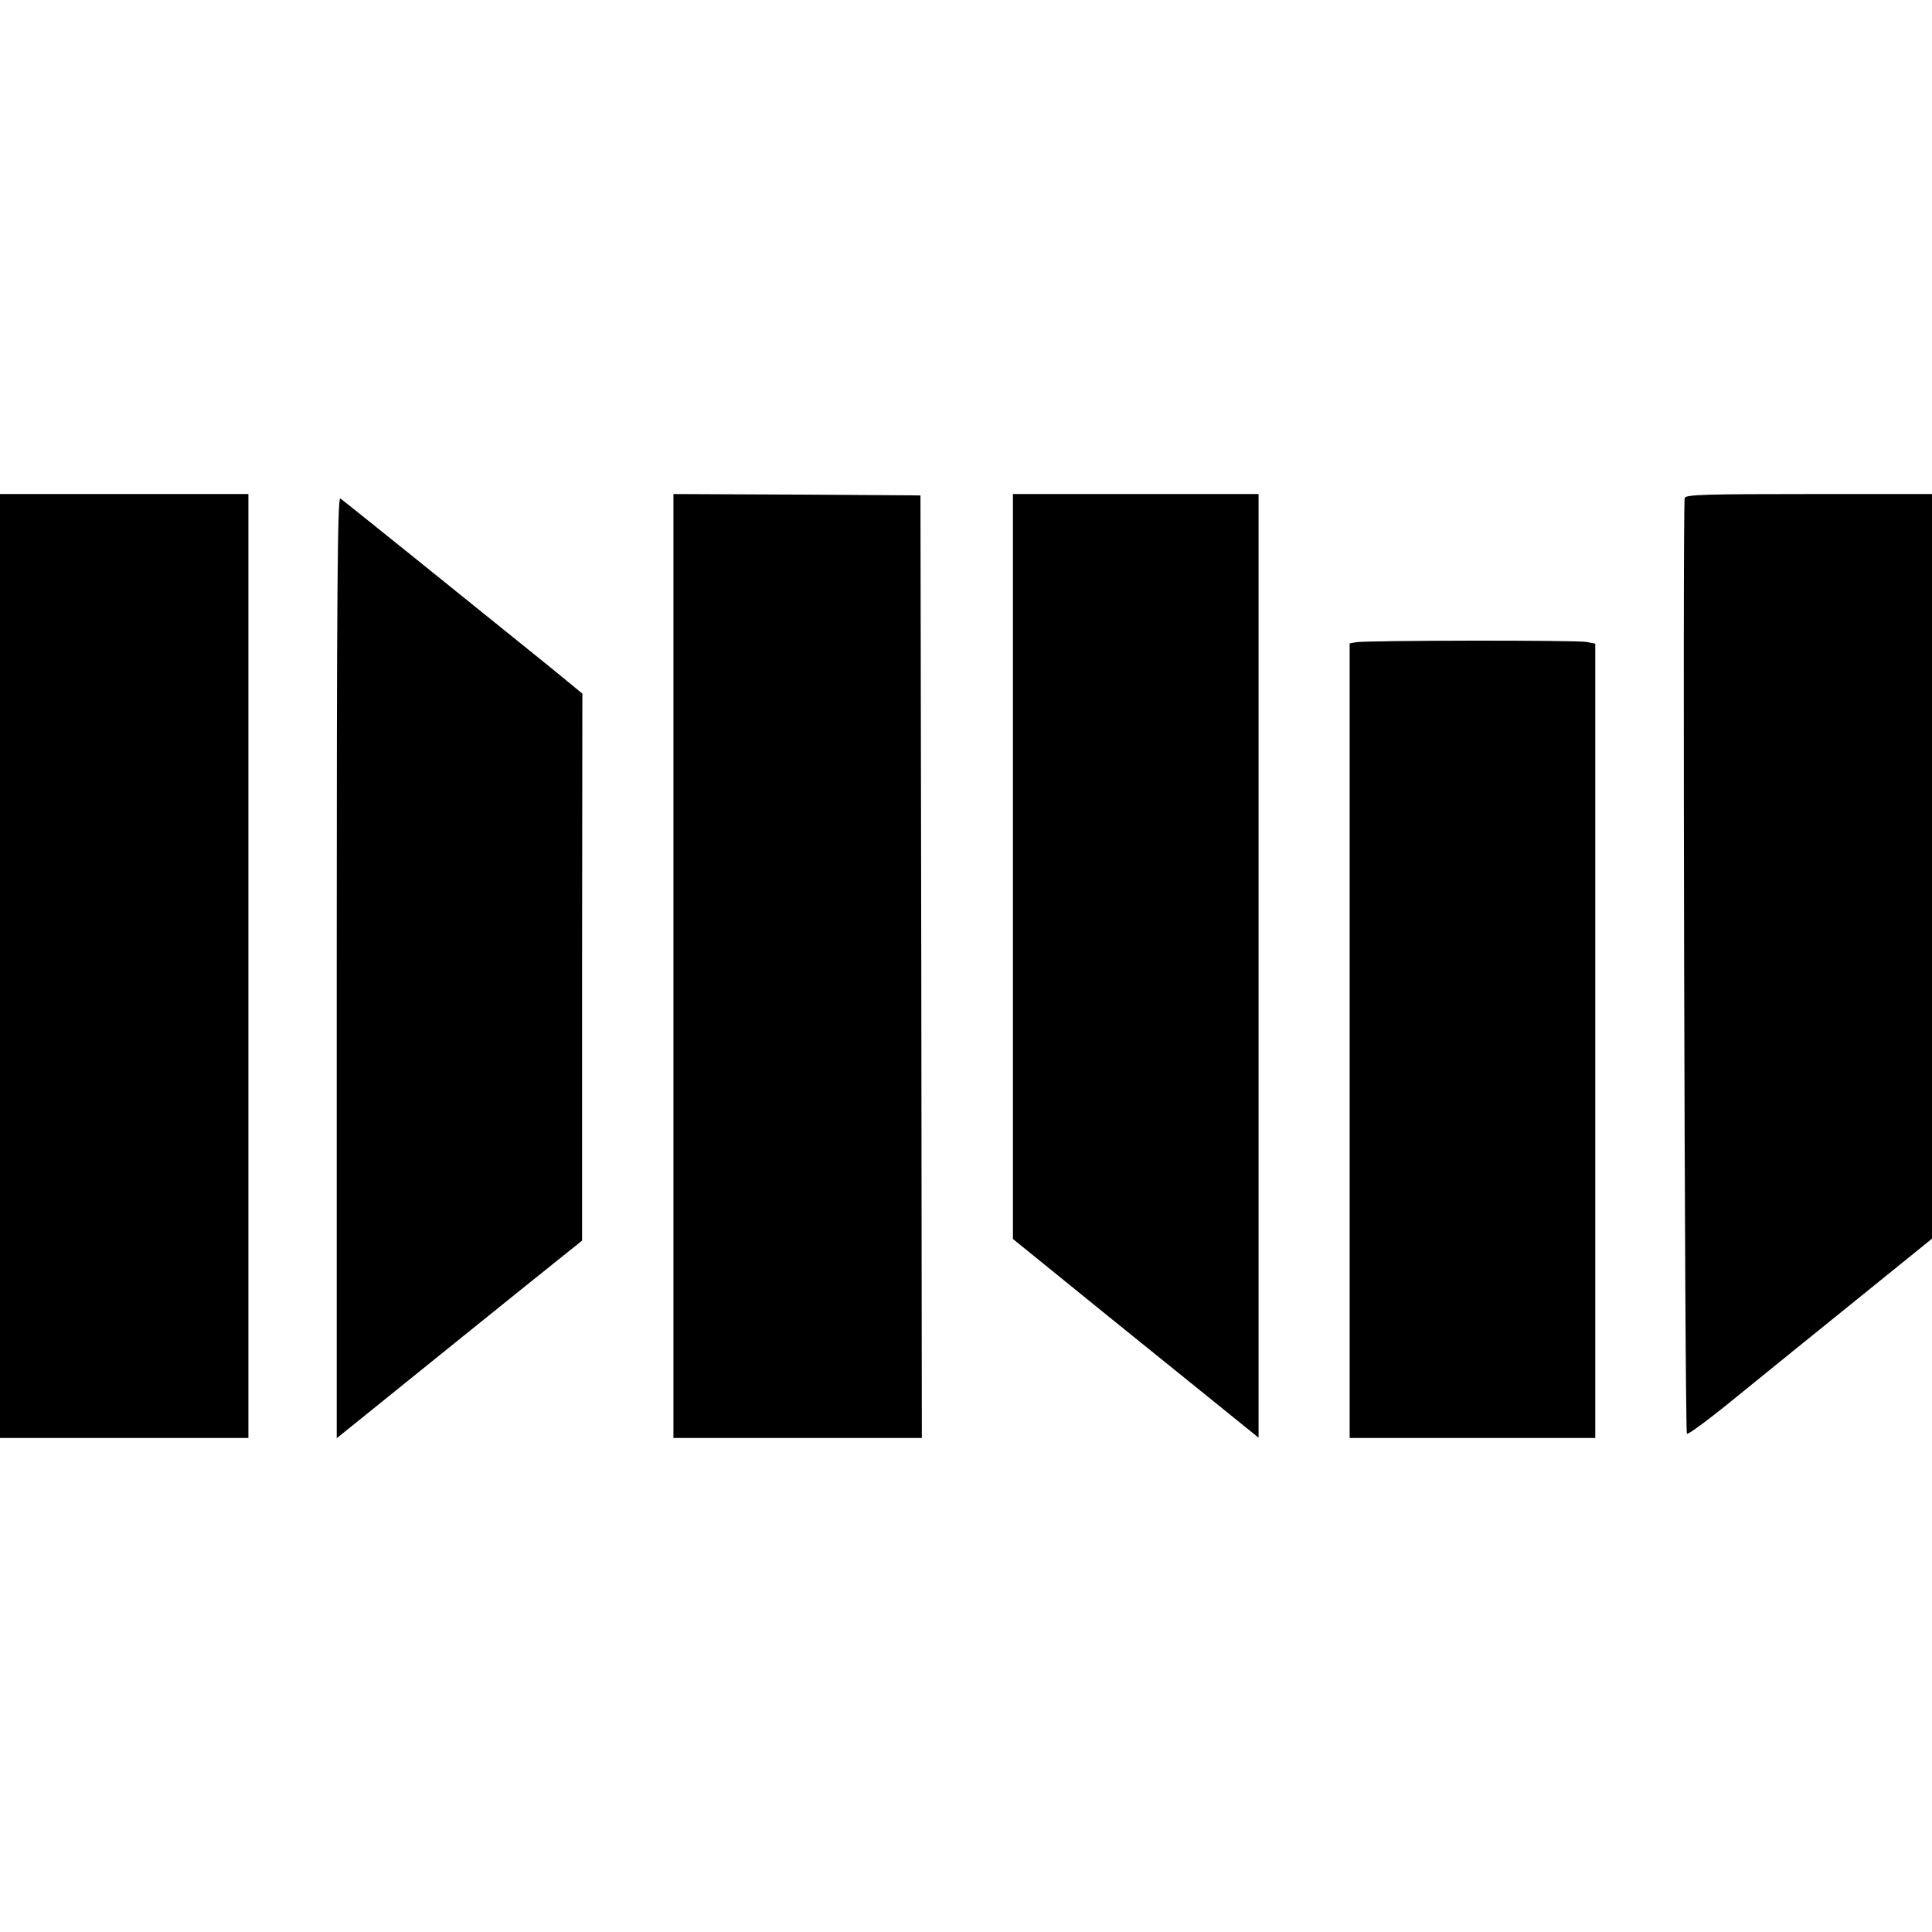 <?xml version="1.0" standalone="no"?>
<!DOCTYPE svg PUBLIC "-//W3C//DTD SVG 20010904//EN"
 "http://www.w3.org/TR/2001/REC-SVG-20010904/DTD/svg10.dtd">
<svg version="1.0" xmlns="http://www.w3.org/2000/svg"
 width="700pt" height="700pt" viewBox="0 0 700 700"
 preserveAspectRatio="xMidYMid meet">
<g transform="translate(0,700) scale(0.1,-0.1)"
fill="#000000" stroke="none">
<path d="M0 3500 l0 -1710 450 0 450 0 0 1710 0 1710 -450 0 -450 0 0 -1710z"/>
<path d="M2440 3500 l0 -1710 450 0 450 0 -2 1708 -3 1707 -447 3 -448 2 0
-1710z"/>
<path d="M3670 3860 l0 -1349 153 -124 c83 -68 284 -230 445 -360 l292 -236 0
1709 0 1710 -445 0 -445 0 0 -1350z"/>
<path d="M6104 5196 c-8 -21 0 -3383 8 -3391 4 -4 85 56 180 134 95 77 293
238 441 357 l267 216 0 1349 0 1349 -445 0 c-370 0 -447 -2 -451 -14z"/>
<path d="M1220 3495 l0 -1706 233 188 c128 103 328 265 444 358 l212 170 0
991 1 991 -122 100 c-297 240 -744 600 -755 607 -10 6 -13 -337 -13 -1699z"/>
<path d="M4913 4673 l-23 -4 0 -1440 0 -1439 445 0 445 0 0 1439 0 1439 -31 6
c-35 7 -800 6 -836 -1z"/>
</g>
</svg>
